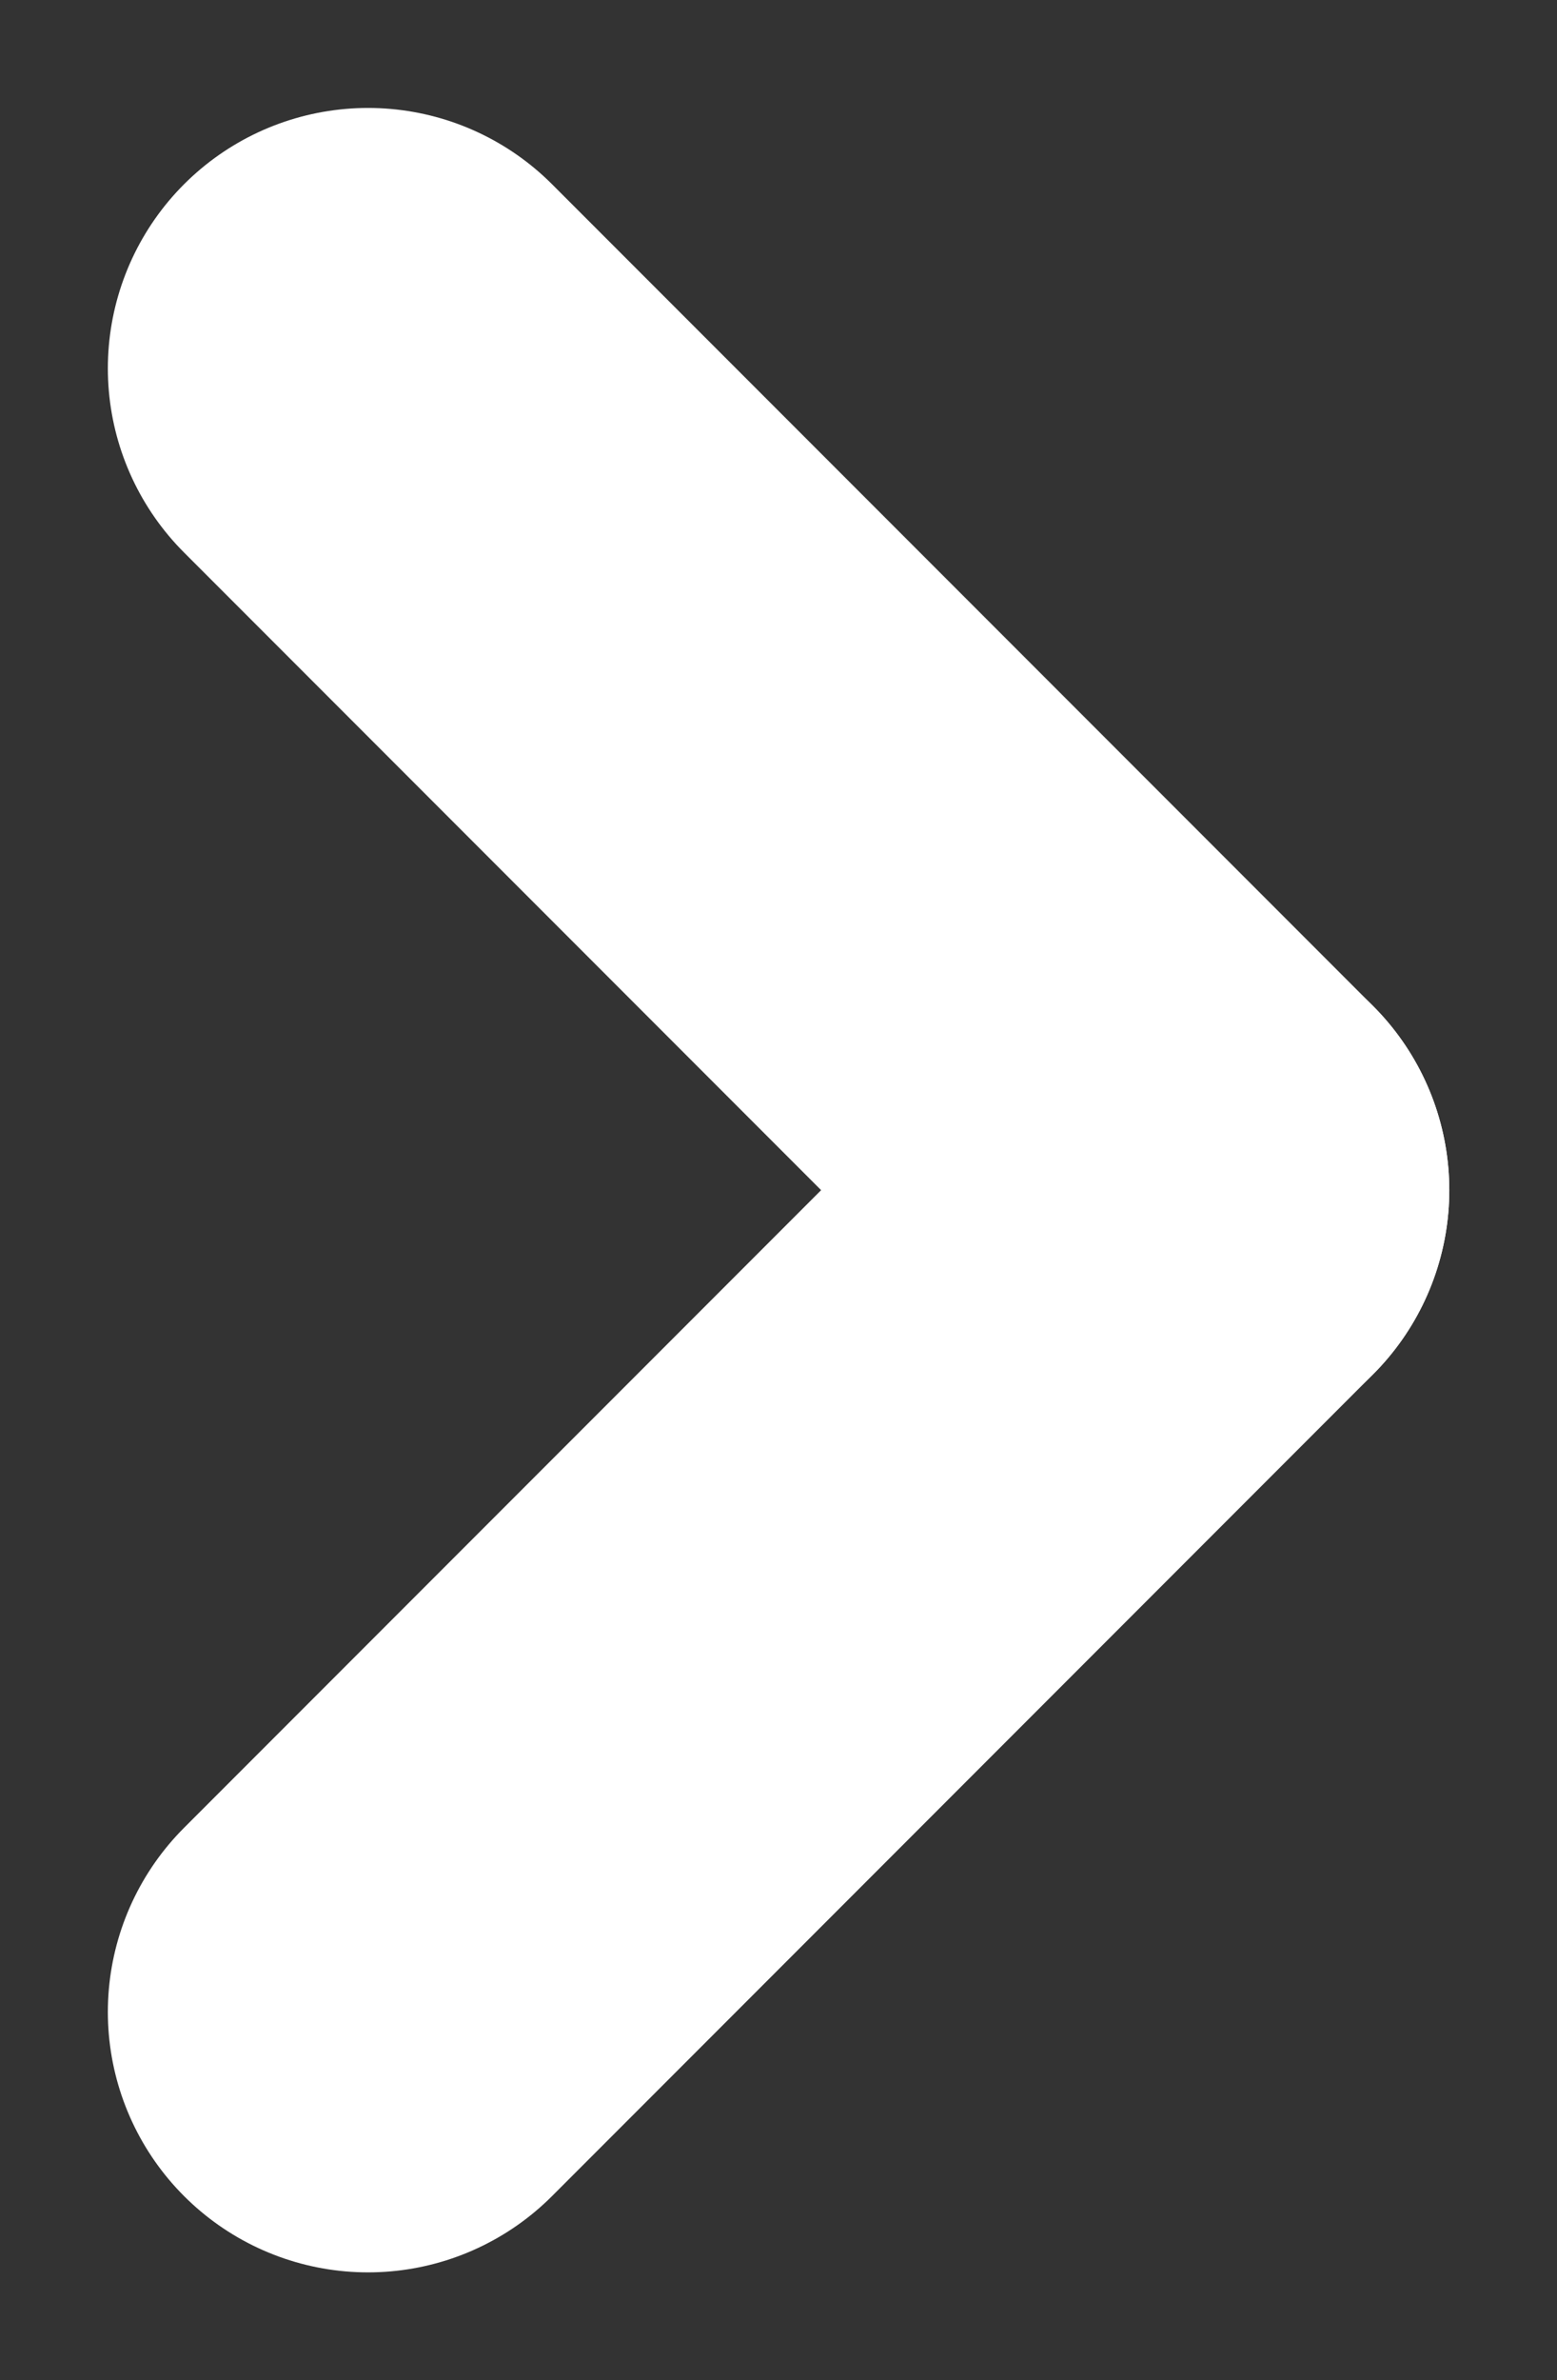 <svg xmlns="http://www.w3.org/2000/svg" width="11.968" height="18.279" viewBox="0 0 11.968 18.279">
  <rect x="0" y="0" width="11.968" height="18.279" fill="#333333" stroke="none"/>
  <g id="Group_70" data-name="Group 70" transform="translate(-521.516 -2552.256)">
    <line id="Line_72" data-name="Line 72" x2="6.311" y2="6.311" transform="translate(524.345 2555.085)" fill="none" stroke="#fff" stroke-linecap="round" stroke-width="4"/>
    <line id="Line_73" data-name="Line 73" y1="6.311" x2="6.311" transform="translate(524.345 2561.396)" fill="none" stroke="#fff" stroke-linecap="round" stroke-width="4"/>
  </g>
</svg>
